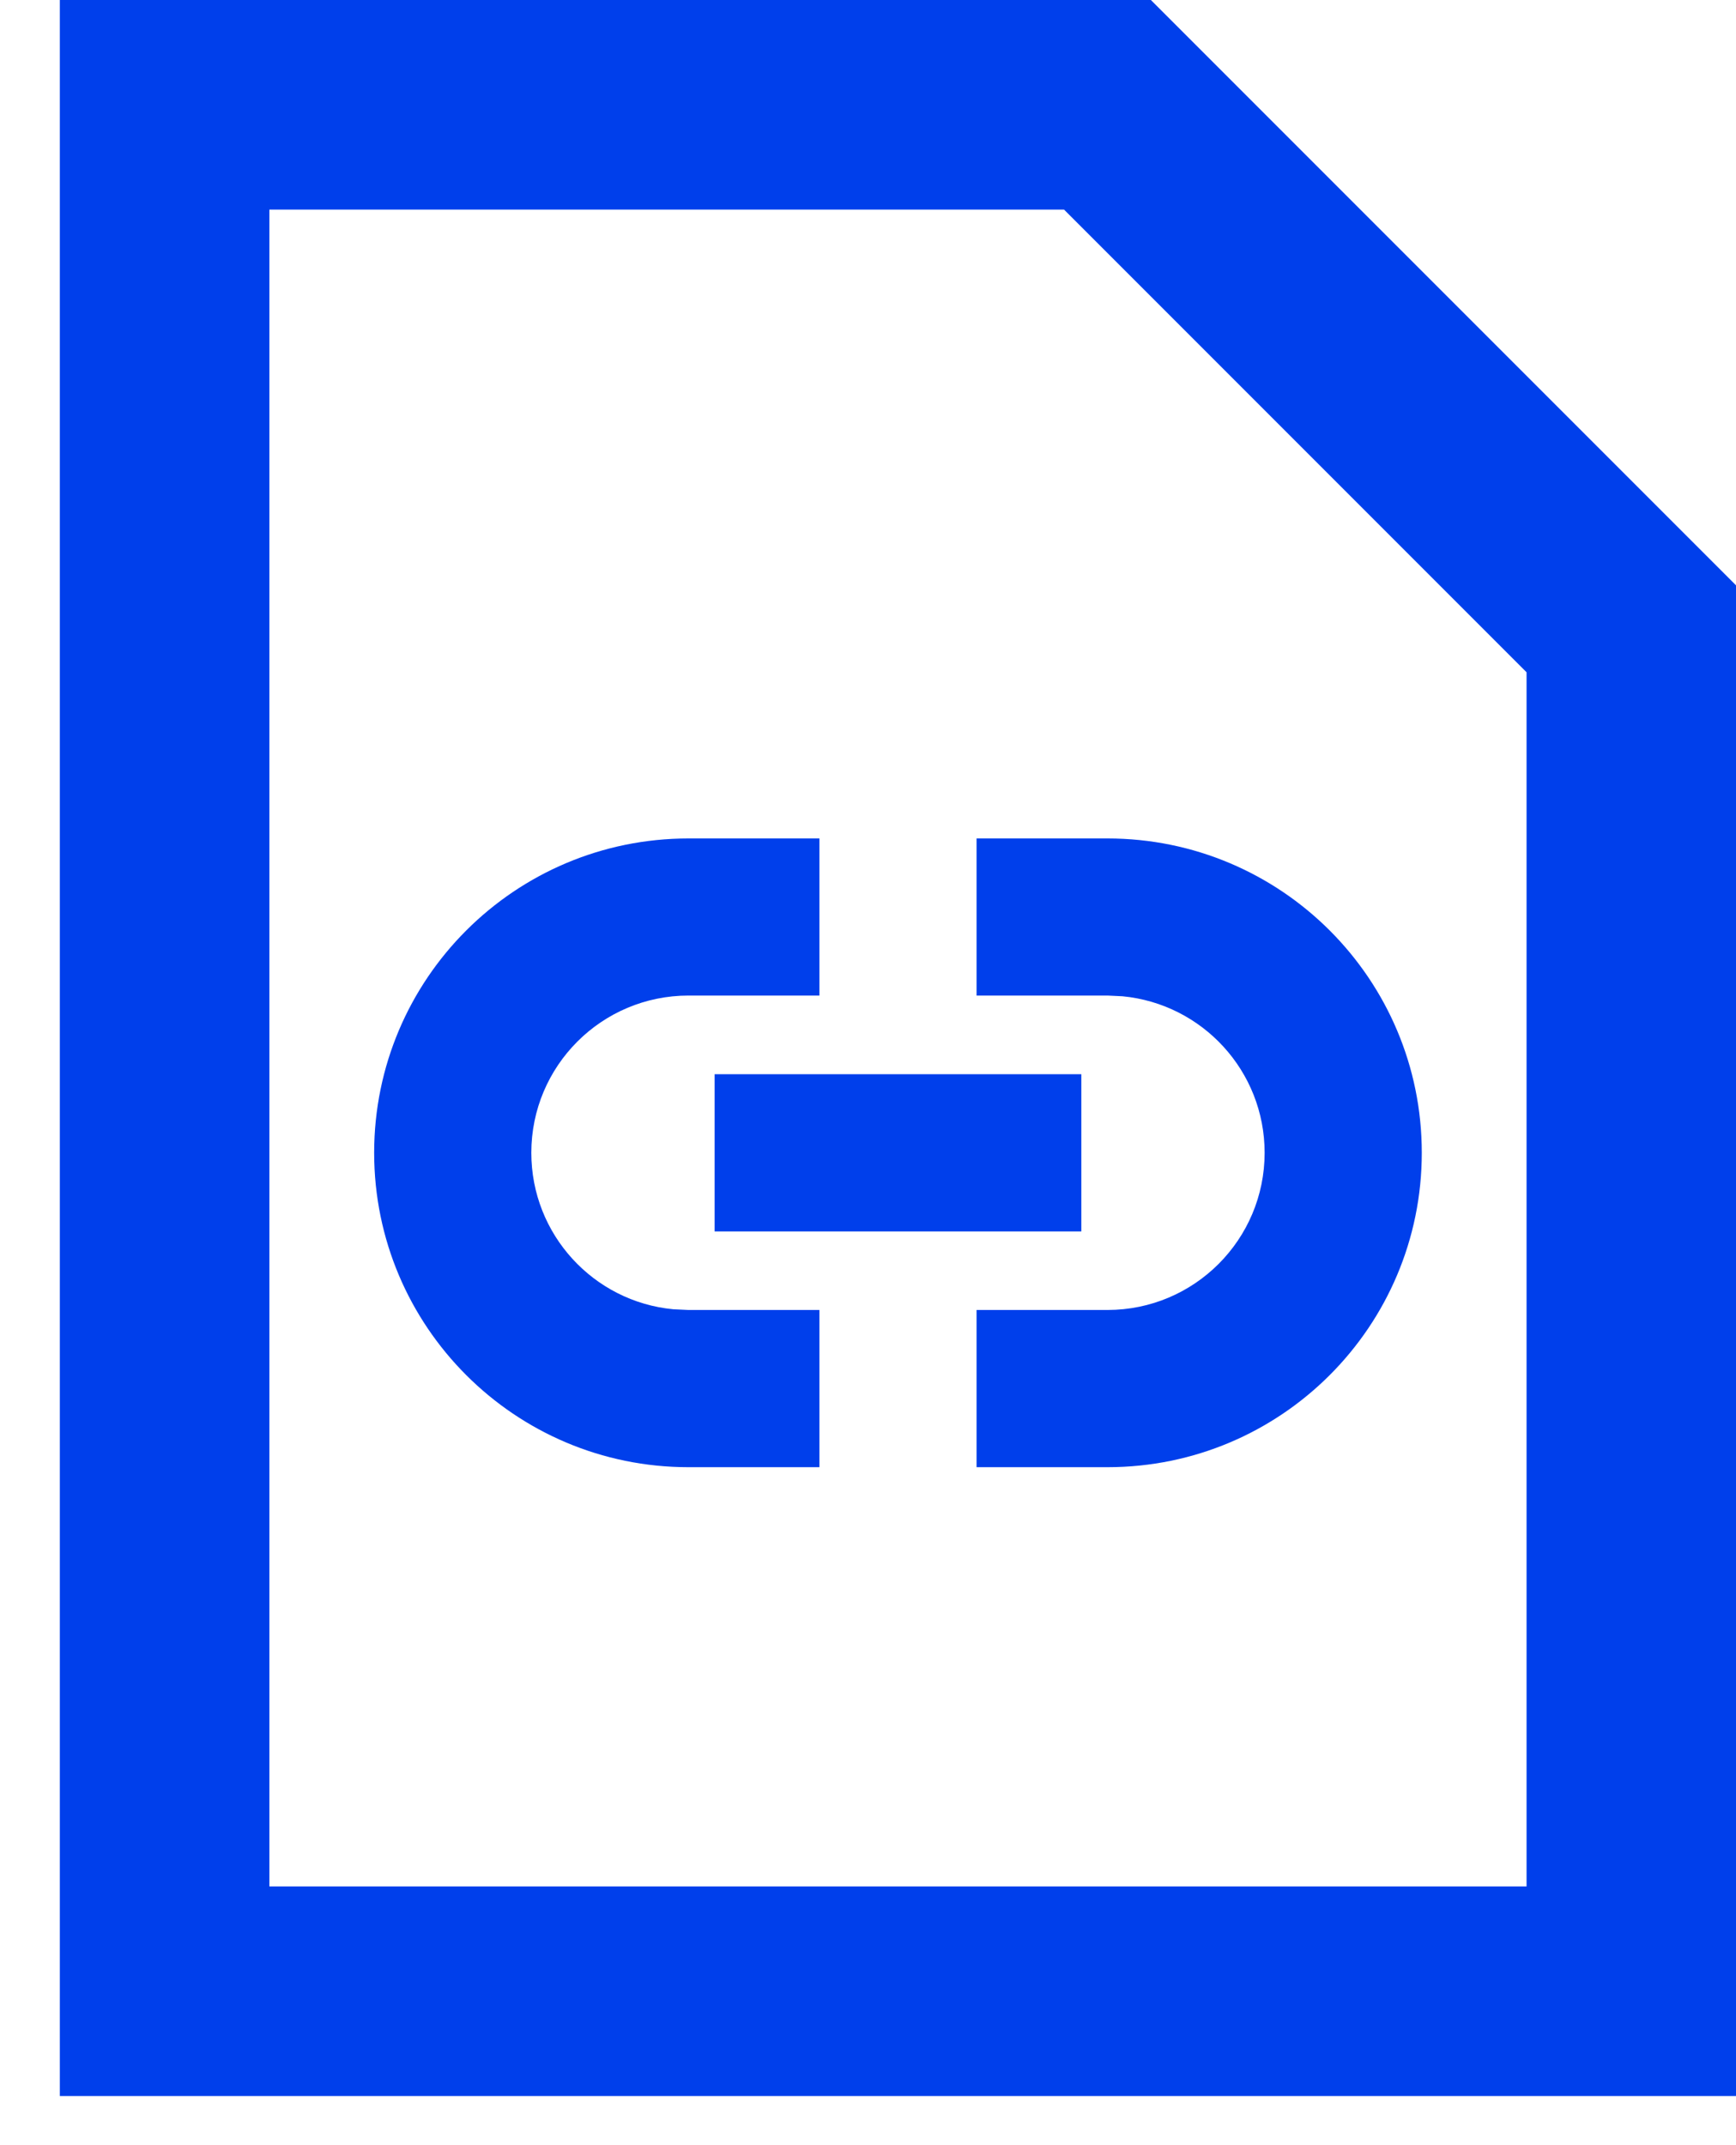 <svg width="17" height="21" viewBox="0 0 17 21" fill="none" xmlns="http://www.w3.org/2000/svg">
<path fill-rule="evenodd" clip-rule="evenodd" d="M11.27 0L17.001 5.731V20.519H0.586V0H11.27ZM10.42 2.052H2.638V18.467H14.949V6.581L10.42 2.052ZM8.024 8.208V9.746H6.742C5.892 9.746 5.203 10.435 5.203 11.285C5.203 12.085 5.813 12.743 6.593 12.817L6.742 12.824H8.024V14.363H6.742C5.042 14.363 3.664 12.985 3.664 11.285C3.664 9.585 5.042 8.208 6.742 8.208H8.024ZM10.845 8.208C12.545 8.208 13.923 9.585 13.923 11.285C13.923 12.985 12.545 14.363 10.845 14.363H9.563V12.824H10.845C11.695 12.824 12.384 12.135 12.384 11.285C12.384 10.485 11.774 9.828 10.993 9.753L10.845 9.746H9.563V8.208H10.845ZM10.589 10.516V12.055H6.998V10.516H10.589Z" fill="#003FEB"/>
</svg>
